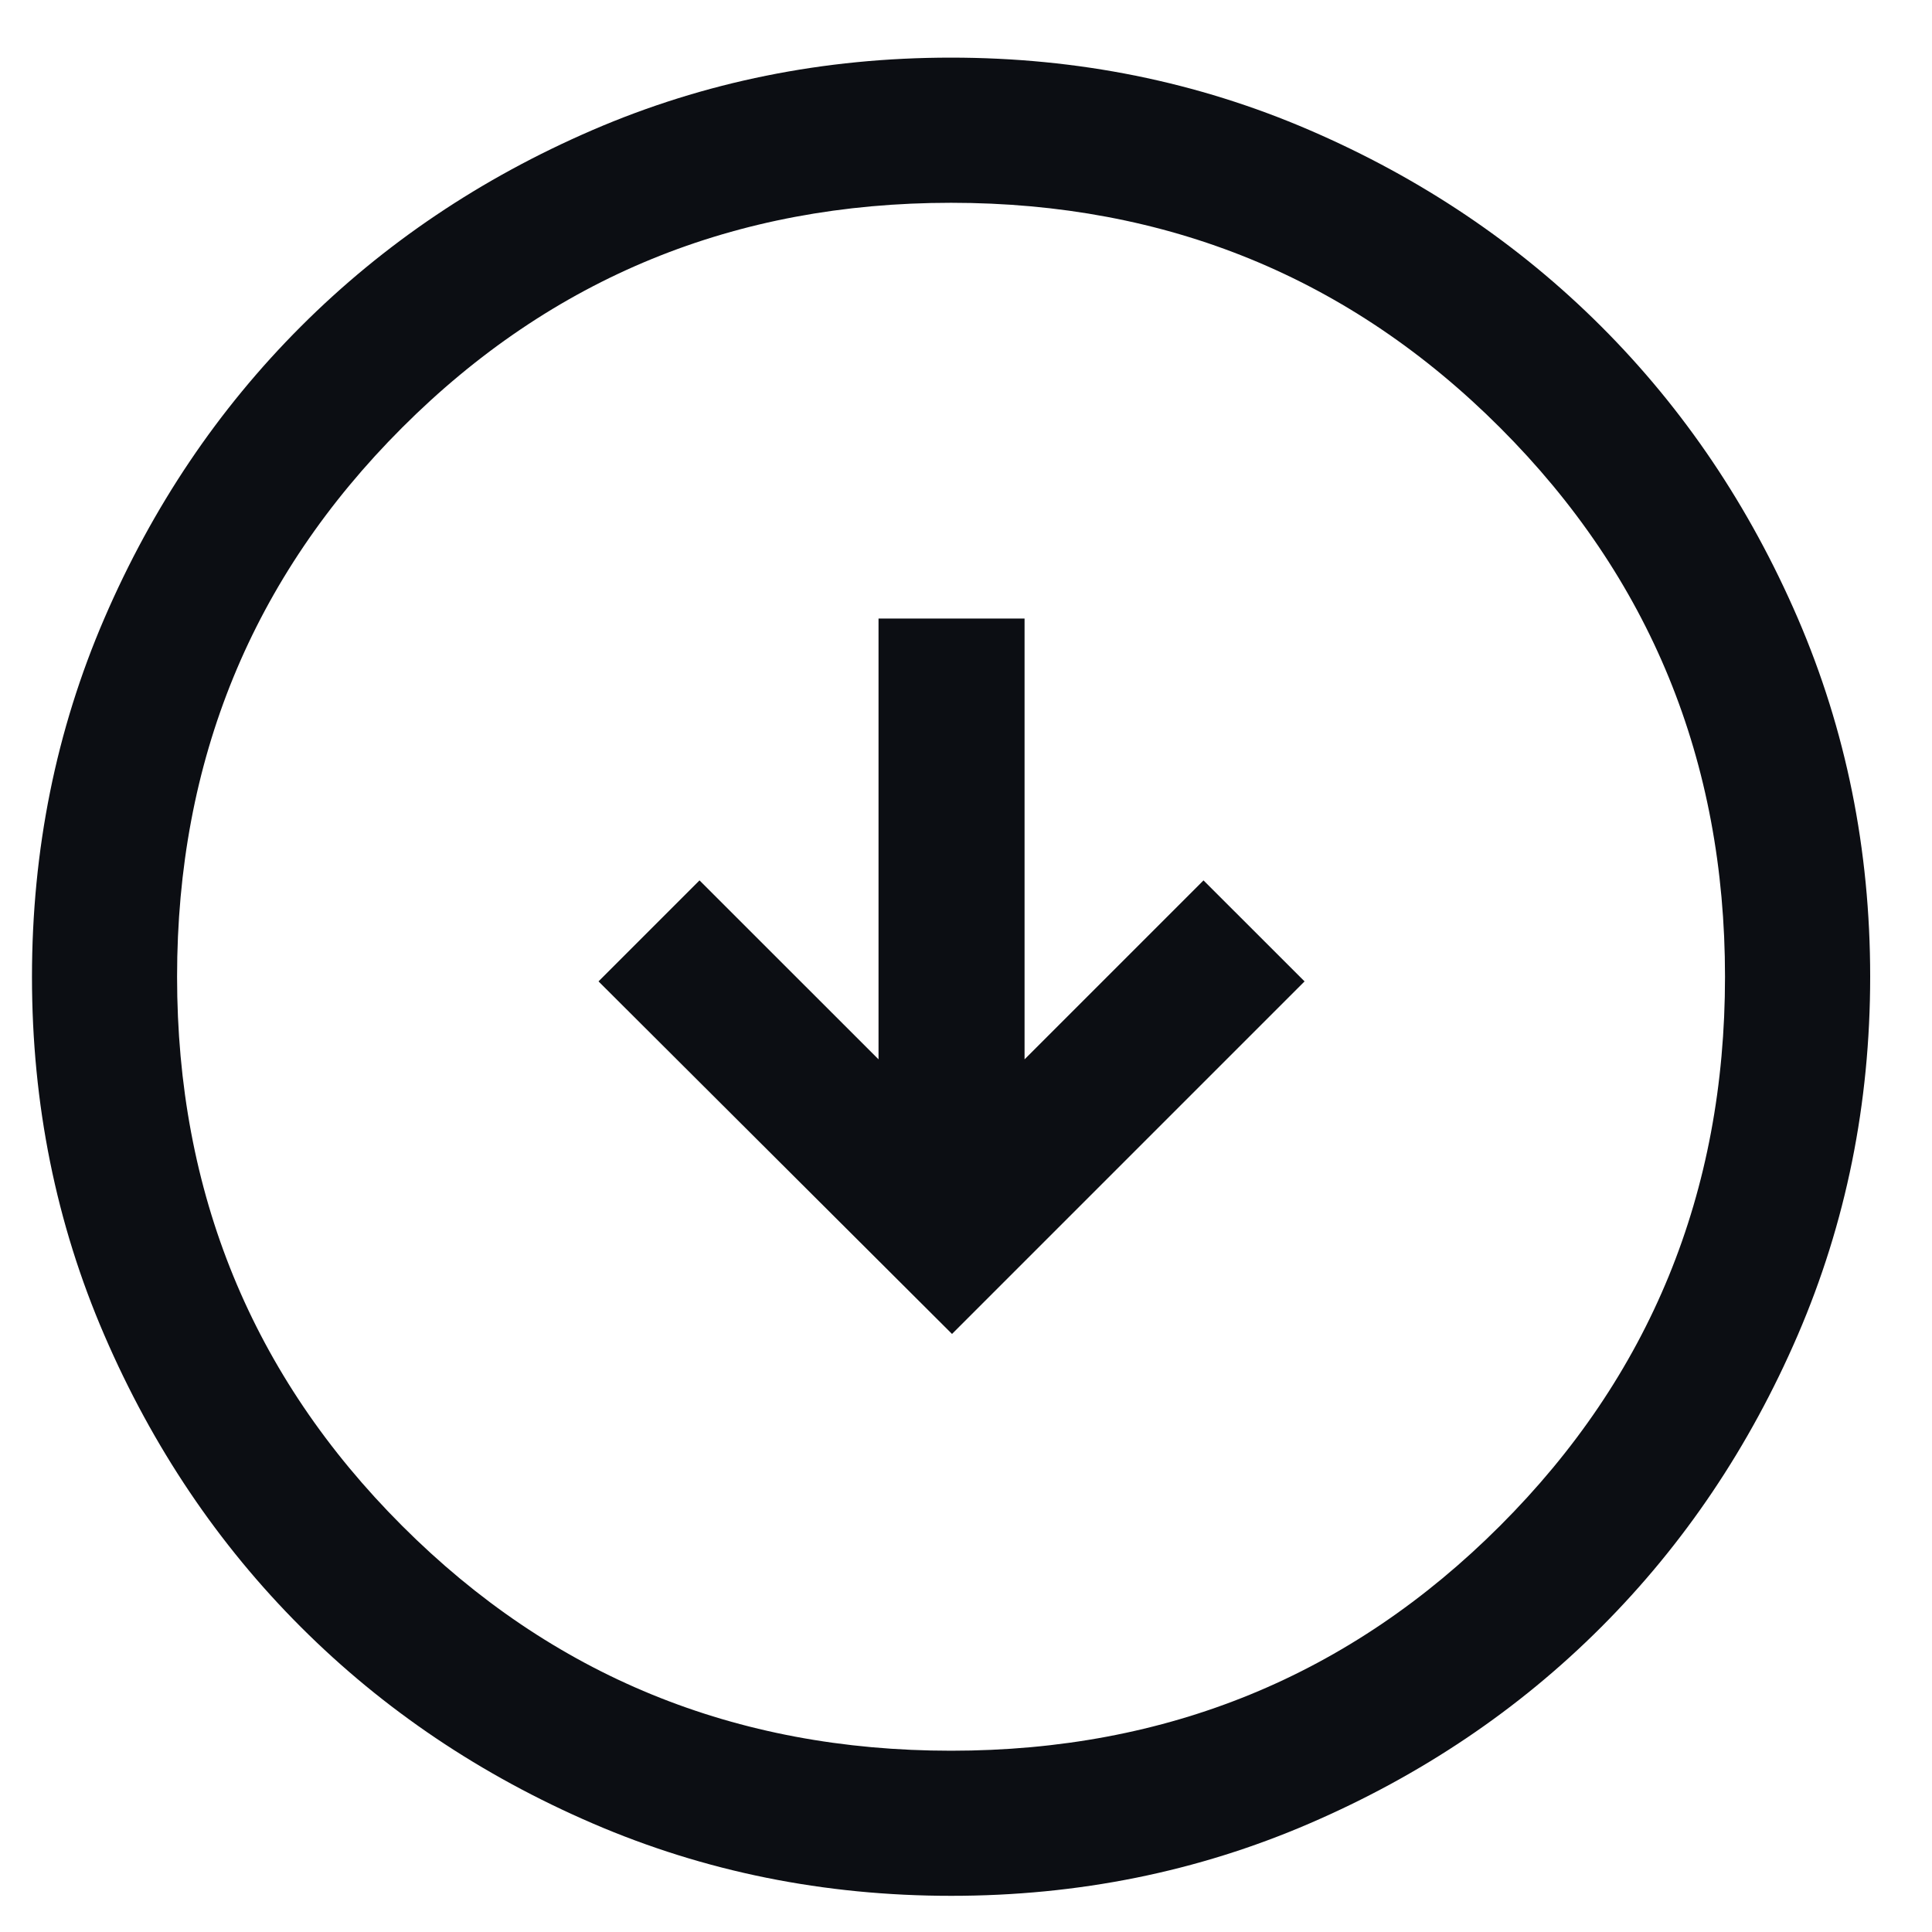 <svg width="29" height="29" viewBox="0 0 29 29" fill="none" xmlns="http://www.w3.org/2000/svg">
<path d="M14.29 20.023L19.582 14.731L18.065 13.215L15.379 15.901V9.285H13.187V15.901L10.5 13.215L8.984 14.731L14.29 20.023ZM14.278 28.457C12.37 28.457 10.577 28.095 8.898 27.371C7.219 26.647 5.758 25.664 4.516 24.422C3.274 23.181 2.291 21.721 1.567 20.043C0.842 18.365 0.48 16.572 0.48 14.664C0.48 12.756 0.842 10.962 1.566 9.283C2.29 7.604 3.273 6.144 4.515 4.902C5.756 3.66 7.216 2.677 8.894 1.952C10.572 1.228 12.365 0.865 14.273 0.865C16.181 0.865 17.975 1.228 19.654 1.952C21.333 2.676 22.793 3.659 24.035 4.9C25.277 6.141 26.26 7.601 26.985 9.279C27.709 10.958 28.072 12.751 28.072 14.659C28.072 16.567 27.709 18.36 26.985 20.04C26.261 21.718 25.278 23.179 24.037 24.421C22.796 25.663 21.336 26.646 19.658 27.37C17.979 28.095 16.186 28.457 14.278 28.457ZM14.276 26.279C17.519 26.279 20.266 25.153 22.517 22.902C24.768 20.652 25.893 17.904 25.893 14.661C25.893 11.418 24.768 8.671 22.517 6.42C20.266 4.169 17.519 3.044 14.276 3.044C11.033 3.044 8.285 4.169 6.035 6.42C3.784 8.671 2.658 11.418 2.658 14.661C2.658 17.904 3.784 20.652 6.035 22.902C8.285 25.153 11.033 26.279 14.276 26.279Z" fill="#0C0E13"/>
</svg>
